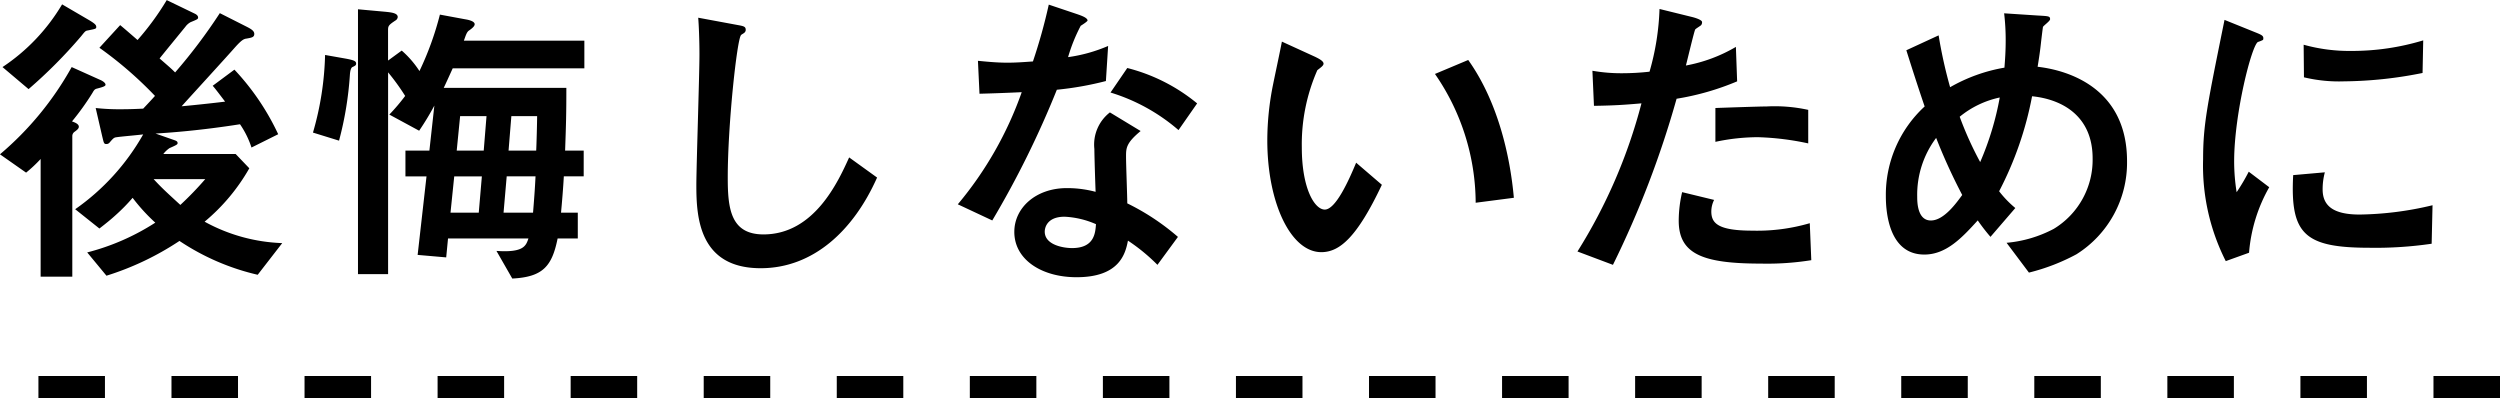 <svg xmlns="http://www.w3.org/2000/svg" viewBox="0 0 225.465 35.908"><g transform="translate(17861.965 17246.729)"><path d="M-85.512-1.484a15.623,15.623,0,0,1-7-1.932A17.5,17.5,0,0,0-88.48-8.232L-89.712-9.52h-6.524a2.451,2.451,0,0,1,.56-.532c.644-.28.728-.336.728-.448,0-.2-.168-.224-.56-.364l-1.428-.5c1.372-.084,4.06-.28,7.616-.84a8.1,8.1,0,0,1,1.036,2.1l2.408-1.2a22.161,22.161,0,0,0-3.948-5.824l-1.96,1.456c.168.168.756.952,1.12,1.428-.42.056-2.38.28-3.92.42.672-.756,4.088-4.48,4.844-5.348.56-.616.756-.728,1.008-.756.448-.084.7-.112.7-.42,0-.28-.28-.448-.784-.7l-2.324-1.176a48.569,48.569,0,0,1-4.032,5.348c-.392-.392-.5-.476-1.4-1.26.308-.392,1.96-2.408,2.324-2.856a1.413,1.413,0,0,1,.476-.42c.616-.252.672-.28.672-.42,0-.168-.168-.28-.28-.336l-2.548-1.232A24.267,24.267,0,0,1-98.56-19.8c-.84-.728-1.26-1.092-1.568-1.344L-102-19.1a34.579,34.579,0,0,1,5.012,4.34c-.14.168-.9.98-1.064,1.148-.56.028-1.232.056-2.072.056a19.125,19.125,0,0,1-2.212-.112l.588,2.548c.14.56.14.7.364.7a.361.361,0,0,0,.308-.14c.336-.392.392-.448.644-.476.336-.056,2.016-.2,2.38-.252a20.577,20.577,0,0,1-6.132,6.748L-102-2.8c.616-.476,1.064-.84,1.456-1.2a16.365,16.365,0,0,0,1.54-1.568,16.472,16.472,0,0,0,2.044,2.24A20.894,20.894,0,0,1-103.1-.644l1.736,2.1A25.758,25.758,0,0,0-94.78-1.68a21.334,21.334,0,0,0,7.056,3.052Zm-6.944-5.768A29.614,29.614,0,0,1-94.7-4.928c-1.344-1.232-1.68-1.54-2.408-2.324Zm-15.932-8.12a43.667,43.667,0,0,0,4.732-4.76c.364-.448.392-.5.616-.532.672-.14.756-.14.756-.308s-.084-.28-.588-.588l-2.492-1.456a17.479,17.479,0,0,1-5.376,5.656Zm-.224,7.532A12.064,12.064,0,0,0-107.3-9.072V1.54h2.856V-11.144a.471.471,0,0,1,.224-.392c.224-.168.364-.28.364-.448,0-.28-.476-.42-.616-.476a23.482,23.482,0,0,0,1.848-2.576c.14-.252.2-.308.336-.364.532-.14.84-.224.84-.364,0-.224-.42-.42-.5-.448L-104.5-17.36a28.256,28.256,0,0,1-6.468,7.868Zm39.48-11.9c.168-.448.252-.784.476-.924.364-.252.5-.42.5-.56,0-.308-.7-.42-.868-.448l-2.268-.42A27.36,27.36,0,0,1-73.136-17a8.749,8.749,0,0,0-1.6-1.848l-1.232.9v-2.716c0-.392.028-.476.672-.9a.4.4,0,0,0,.2-.308c0-.364-.588-.42-1.12-.476l-2.464-.224V1.316h2.716v-18.2a20,20,0,0,1,1.54,2.128,18.3,18.3,0,0,1-1.428,1.68l2.688,1.456a24.469,24.469,0,0,0,1.372-2.268l-.448,4.06H-74.4V-7.5h1.9L-73.3-.42l2.576.224L-70.56-1.9h7.252c-.224.672-.448,1.288-2.884,1.12l1.428,2.492c2.772-.14,3.584-1.12,4.088-3.612h1.82V-4.228h-1.512c.084-.9.2-2.268.252-3.276h1.792V-9.828H-60c.084-2.352.112-3.276.112-5.656h-11.06c.14-.28.532-1.148.812-1.764h11.872V-19.74Zm1.792,9.912h-2.436l.308-3.108h2.38Zm2.492-3.108h2.324c0,.5-.056,2.66-.084,3.108H-65.1Zm-2.94,8.708h-2.548L-70-7.5h2.492Zm2.52-3.276h2.6c-.056,1.176-.14,2.24-.224,3.276h-2.66Zm-16.38-10.948a27.22,27.22,0,0,1-1.092,7l2.352.728a30.66,30.66,0,0,0,.98-5.964c.028-.392.112-.616.224-.672.252-.112.336-.168.336-.308,0-.224-.168-.308-.9-.448Zm47.264,9.24c-.98,2.156-3.136,6.944-7.728,6.944-3,0-3.22-2.408-3.22-5.152,0-4.76.84-12.488,1.2-12.824.028-.056.28-.168.336-.252a.318.318,0,0,0,.084-.224c0-.308-.2-.336-.812-.448l-3.472-.644c.056.644.112,2.072.112,3.3,0,1.876-.28,10.136-.28,11.816,0,2.828.224,7.476,5.8,7.476,4.732,0,8.372-3.388,10.5-8.176ZM-4.732-2.044A21.092,21.092,0,0,0-9.3-5.068c0-.588-.112-3.528-.112-4.2,0-.784,0-1.232,1.316-2.324l-2.772-1.68a3.672,3.672,0,0,0-1.4,3.3c0,.56.084,3.248.112,3.864a9.914,9.914,0,0,0-2.6-.336c-2.772,0-4.732,1.764-4.732,3.948,0,2.52,2.492,4.088,5.6,4.088C-10,1.6-9.464-.532-9.24-1.708A16.886,16.886,0,0,1-6.58.476Zm-7.392-1.148c-.056.784-.14,2.156-2.156,2.156-.784,0-2.464-.28-2.464-1.484,0-.308.168-1.344,1.792-1.344A7.964,7.964,0,0,1-12.124-3.192Zm-4.256-19.8a49.18,49.18,0,0,1-1.428,5.124c-.784.056-1.512.112-2.3.112-1.064,0-2.044-.112-2.66-.168l.14,2.968c1.148-.028,2.66-.084,3.808-.14A32.6,32.6,0,0,1-24.584-4.984l3.108,1.456a85.368,85.368,0,0,0,5.824-11.788,28.851,28.851,0,0,0,4.424-.784l.2-3.164a13.941,13.941,0,0,1-3.612,1.008A15.172,15.172,0,0,1-13.5-21.084c.14-.084.616-.392.616-.476,0-.252-.588-.448-.9-.56ZM-3-14.084a16.15,16.15,0,0,0-6.3-3.192l-1.512,2.212a16.908,16.908,0,0,1,6.132,3.388ZM11.34-8.736c-.672,1.624-1.848,4.228-2.828,4.228-.9,0-2.072-1.848-2.072-5.628a16.621,16.621,0,0,1,1.4-6.944c.364-.28.56-.42.56-.588,0-.252-.476-.476-.756-.616l-3-1.372c-.112.616-.672,3.248-.784,3.808a25.432,25.432,0,0,0-.532,5.1c0,5.6,2.1,10.08,4.872,10.08,1.68,0,3.248-1.4,5.46-6.076ZM25.564-5.572C25.228-9.324,24.136-14.224,21.448-18l-3,1.26A20.525,20.525,0,0,1,22.12-5.124ZM38.7-22.6a22.944,22.944,0,0,1-.9,5.656,22.373,22.373,0,0,1-2.436.14,15.119,15.119,0,0,1-2.716-.224l.14,3.164c1.792-.028,2.688-.084,4.284-.224A47.709,47.709,0,0,1,31.3-.728L34.5.476a87.05,87.05,0,0,0,5.74-14.98,23.707,23.707,0,0,0,5.46-1.568l-.112-3.108a13.814,13.814,0,0,1-4.508,1.68c.112-.42.756-3.136.84-3.248.056-.084.448-.308.532-.392a.4.4,0,0,0,.084-.28c0-.2-.644-.392-.868-.448Zm13.412,9.1a14.058,14.058,0,0,0-3.752-.308c-.644,0-3.892.112-4.62.14v3.052a18.3,18.3,0,0,1,3.836-.42,24.506,24.506,0,0,1,4.536.56Zm.14,10.22a16.86,16.86,0,0,1-5.18.672c-3.108,0-3.7-.672-3.7-1.736a2.332,2.332,0,0,1,.252-1.036l-2.884-.7A11.372,11.372,0,0,0,40.432-3.5c0,3.024,2.212,3.864,7.42,3.864A25.088,25.088,0,0,0,52.388.056ZM72.016,1.176A18.282,18.282,0,0,0,76.3-.476a9.748,9.748,0,0,0,4.564-8.4c0-6.468-5.124-8.176-8.064-8.512.084-.532.2-1.232.28-1.96.028-.252.14-1.232.2-1.624.028-.112.644-.532.644-.7,0-.28-.112-.28-1.092-.336l-3.052-.2a20.564,20.564,0,0,1,.14,2.436c0,.98-.056,1.736-.112,2.464a14.868,14.868,0,0,0-4.9,1.764,41.753,41.753,0,0,1-1.036-4.676l-2.912,1.344c.756,2.408,1.344,4.172,1.652,5.068a10.828,10.828,0,0,0-3.5,8.092c0,1.456.28,5.264,3.472,5.264,1.988,0,3.416-1.54,4.816-3.08a17.7,17.7,0,0,0,1.148,1.484l2.24-2.6A9.477,9.477,0,0,1,69.328-6.16,30.953,30.953,0,0,0,72.3-14.728c2.772.28,5.46,1.82,5.46,5.6a7.277,7.277,0,0,1-3.5,6.356A11.176,11.176,0,0,1,70-1.512ZM69.384-14.616A26.388,26.388,0,0,1,67.62-8.792a31.028,31.028,0,0,1-1.848-4.088A8.464,8.464,0,0,1,69.384-14.616ZM66-5.824c-.476.644-1.624,2.3-2.828,2.3-1.232,0-1.232-1.708-1.232-2.156a8.549,8.549,0,0,1,1.708-5.292A51.8,51.8,0,0,0,66-5.824ZM91.868-.616a14.2,14.2,0,0,1,1.82-5.908l-1.848-1.4a17.488,17.488,0,0,1-1.092,1.848,17.709,17.709,0,0,1-.224-2.772c0-4.312,1.6-10.556,2.156-10.78a2.628,2.628,0,0,0,.42-.168c.056-.028.056-.112.056-.168,0-.224-.168-.308-.728-.532l-2.772-1.12c-1.568,7.728-1.932,9.464-1.932,12.572A19.05,19.05,0,0,0,89.768.14Zm15.708-19.152a22.111,22.111,0,0,1-6.5.952,15.291,15.291,0,0,1-4.284-.56l.028,2.94a13.562,13.562,0,0,0,3.612.364,37.067,37.067,0,0,0,7.084-.756Zm.84,14.868a29.512,29.512,0,0,1-6.58.84c-2.408,0-3.332-.812-3.332-2.268a5.81,5.81,0,0,1,.2-1.54l-2.856.252c-.28,5.32,1.008,6.552,6.888,6.552a34.846,34.846,0,0,0,5.6-.364Z" transform="translate(-17751 -17223.32)"/><path d="M222,1h-6V-1h6ZM210,1h-6V-1h6ZM198,1h-6V-1h6ZM186,1h-6V-1h6ZM174,1h-6V-1h6ZM162,1h-6V-1h6ZM150,1h-6V-1h6ZM138,1h-6V-1h6ZM126,1h-6V-1h6ZM114,1h-6V-1h6ZM102,1H96V-1h6ZM90,1H84V-1h6ZM78,1H72V-1h6ZM66,1H60V-1h6ZM54,1H48V-1h6ZM42,1H36V-1h6ZM30,1H24V-1h6ZM18,1H12V-1h6ZM6,1H0V-1H6Z" transform="translate(-17858.5 -17211.82)"/></g></svg>